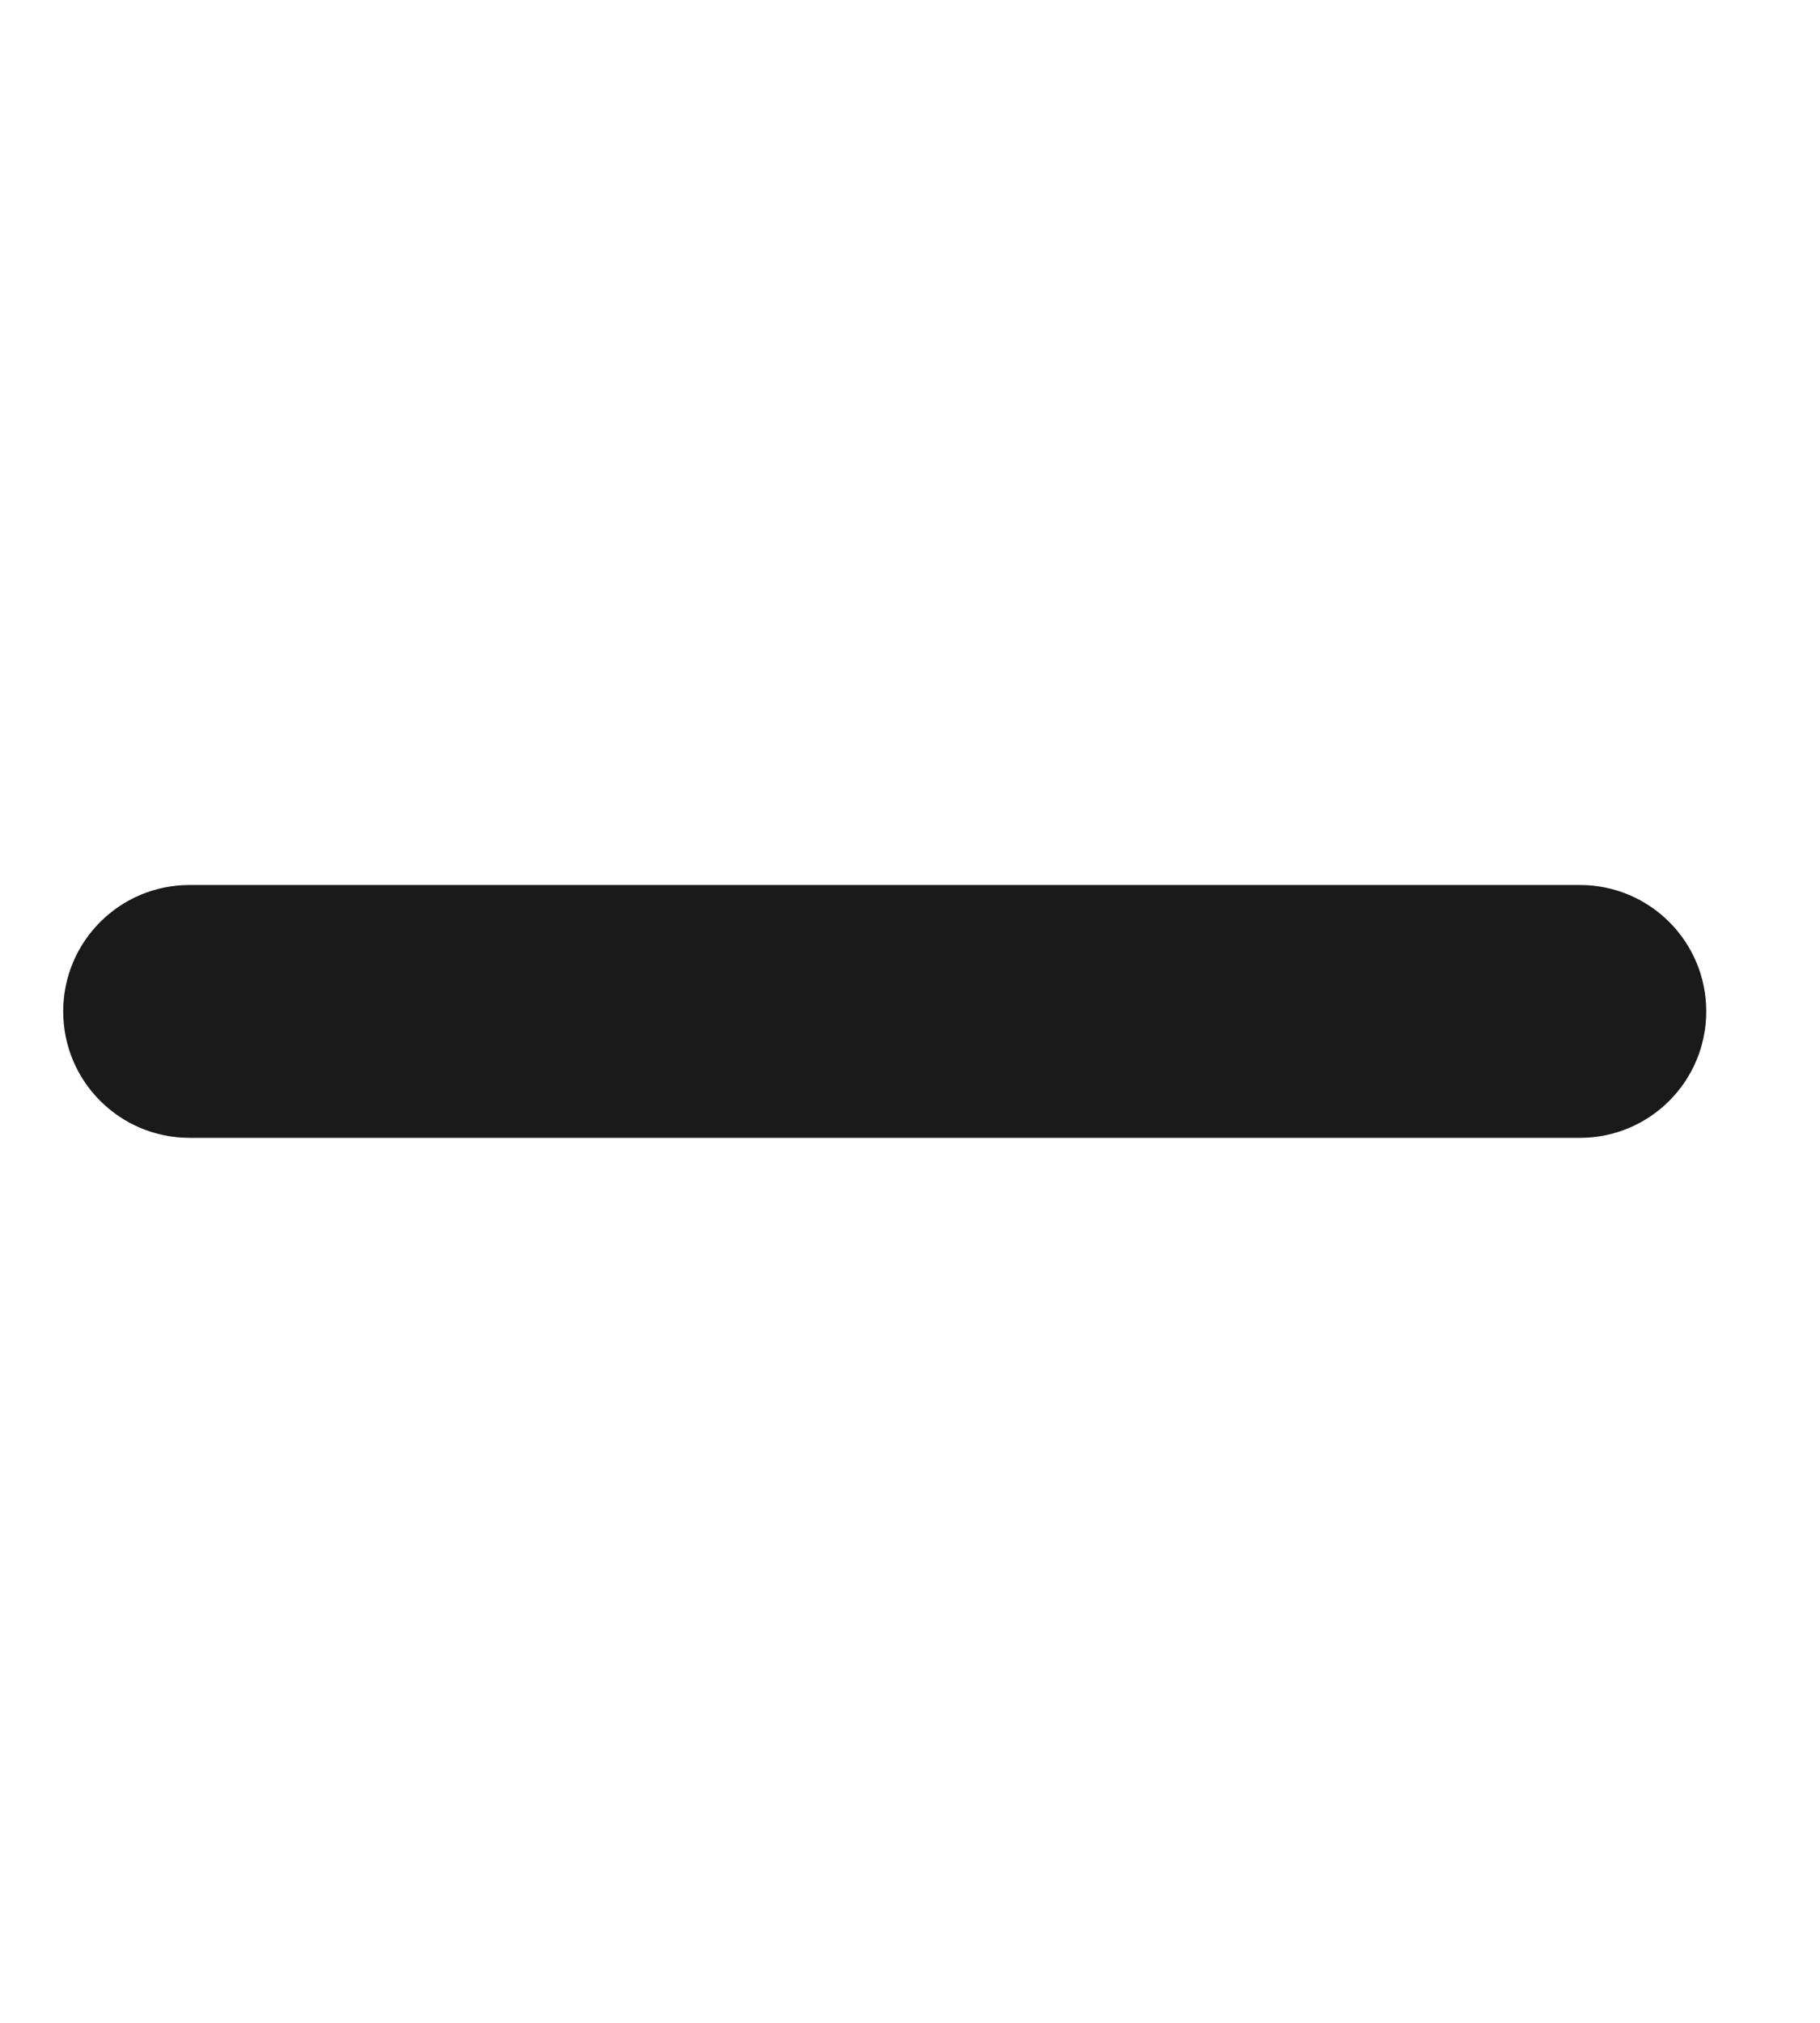 <?xml version="1.0" encoding="utf-8"?>
<svg xmlns="http://www.w3.org/2000/svg" fill="none" height="20" viewBox="0 0 18 20" width="18">
  <path d="M16.875 10C16.875 10.691 16.316 11.25 15.625 11.25H1.875C1.184 11.25 0.625 10.691 0.625 10C0.625 9.309 1.184 8.75 1.875 8.75H15.625C16.316 8.75 16.875 9.309 16.875 10Z" fill="#1A1A1A"/>
</svg>